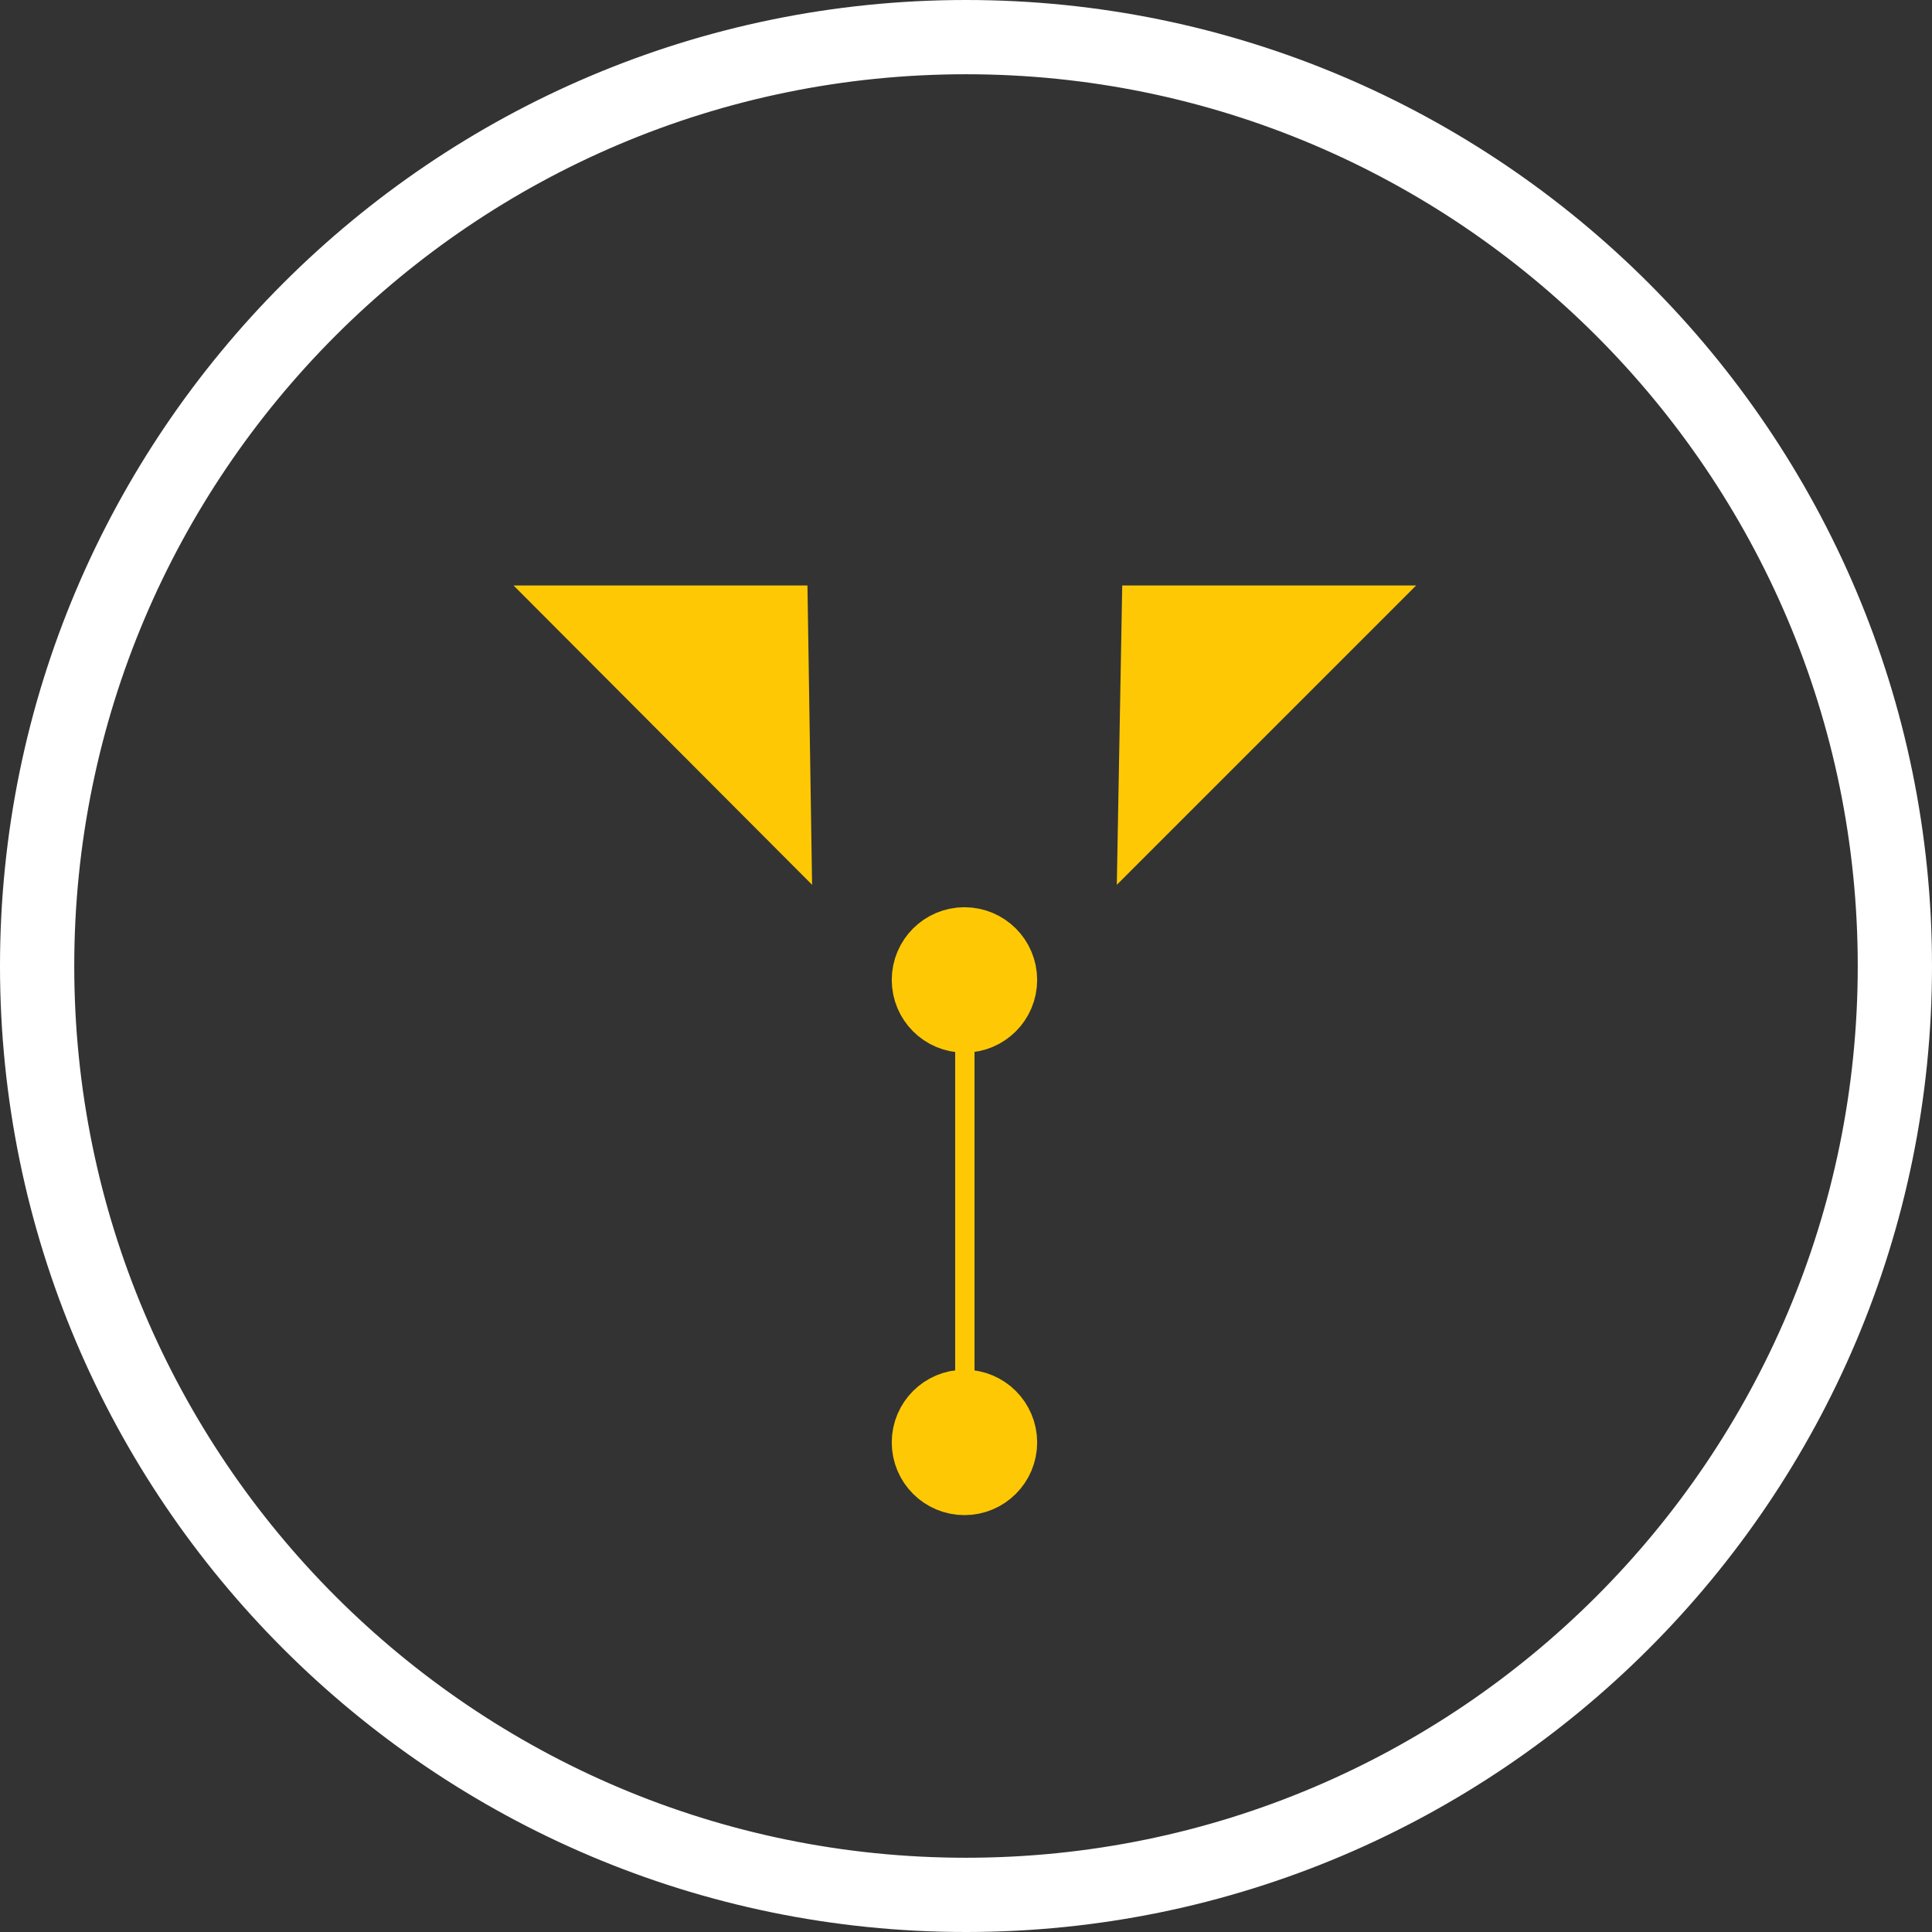 <?xml version="1.0" encoding="utf-8"?>
<!-- Generator: Adobe Illustrator 19.1.0, SVG Export Plug-In . SVG Version: 6.00 Build 0)  -->
<svg version="1.1" id="Layer_1" xmlns="http://www.w3.org/2000/svg" xmlns:xlink="http://www.w3.org/1999/xlink" x="0px" y="0px"
	 viewBox="0 0 249.8 249.8" style="enable-background:new 0 0 249.8 249.8;" xml:space="preserve">
<rect x="0" y="0" width="249.8" height="249.8" fill="#333333" stroke="none"/>
<style type="text/css">
	.st0{fill:#FFFFFF;stroke:#FFFFFF;stroke-width:5;stroke-miterlimit:10;}
	.st1{fill:#FEC904;}
	.st2{fill:#FEC904;stroke:#FEC904;stroke-width:11;stroke-miterlimit:10;}
	.st3{fill:#FEC904;stroke:#FEC904;stroke-miterlimit:10;}
</style>
<g>
	<g>
		<path class="st0" d="M124.9,247.3c-67.5,0-122.4-54.9-122.4-122.4C2.5,57.4,57.4,2.5,124.9,2.5c67.5,0,122.4,54.9,122.4,122.4
			C247.3,192.4,192.4,247.3,124.9,247.3z M124.9,7.1C59.9,7.1,7.1,59.9,7.1,124.9s52.8,117.8,117.8,117.8s117.8-52.8,117.8-117.8
			S189.8,7.1,124.9,7.1z"/>
	</g>
	<polyline class="st1" points="145.1,75.7 144.4,114.4 183.1,75.7 	"/>
	<polyline class="st1" points="104.4,75.7 105,114.4 66.4,75.7 	"/>
	<g>
		<circle class="st2" cx="124.7" cy="126.7" r="3.9"/>
	</g>
	<g>
		<circle class="st2" cx="124.7" cy="186.5" r="3.9"/>
	</g>
	<g>
		<rect x="124" y="123.7" class="st3" width="1.5" height="66.7"/>
	</g>
</g>
</svg>
